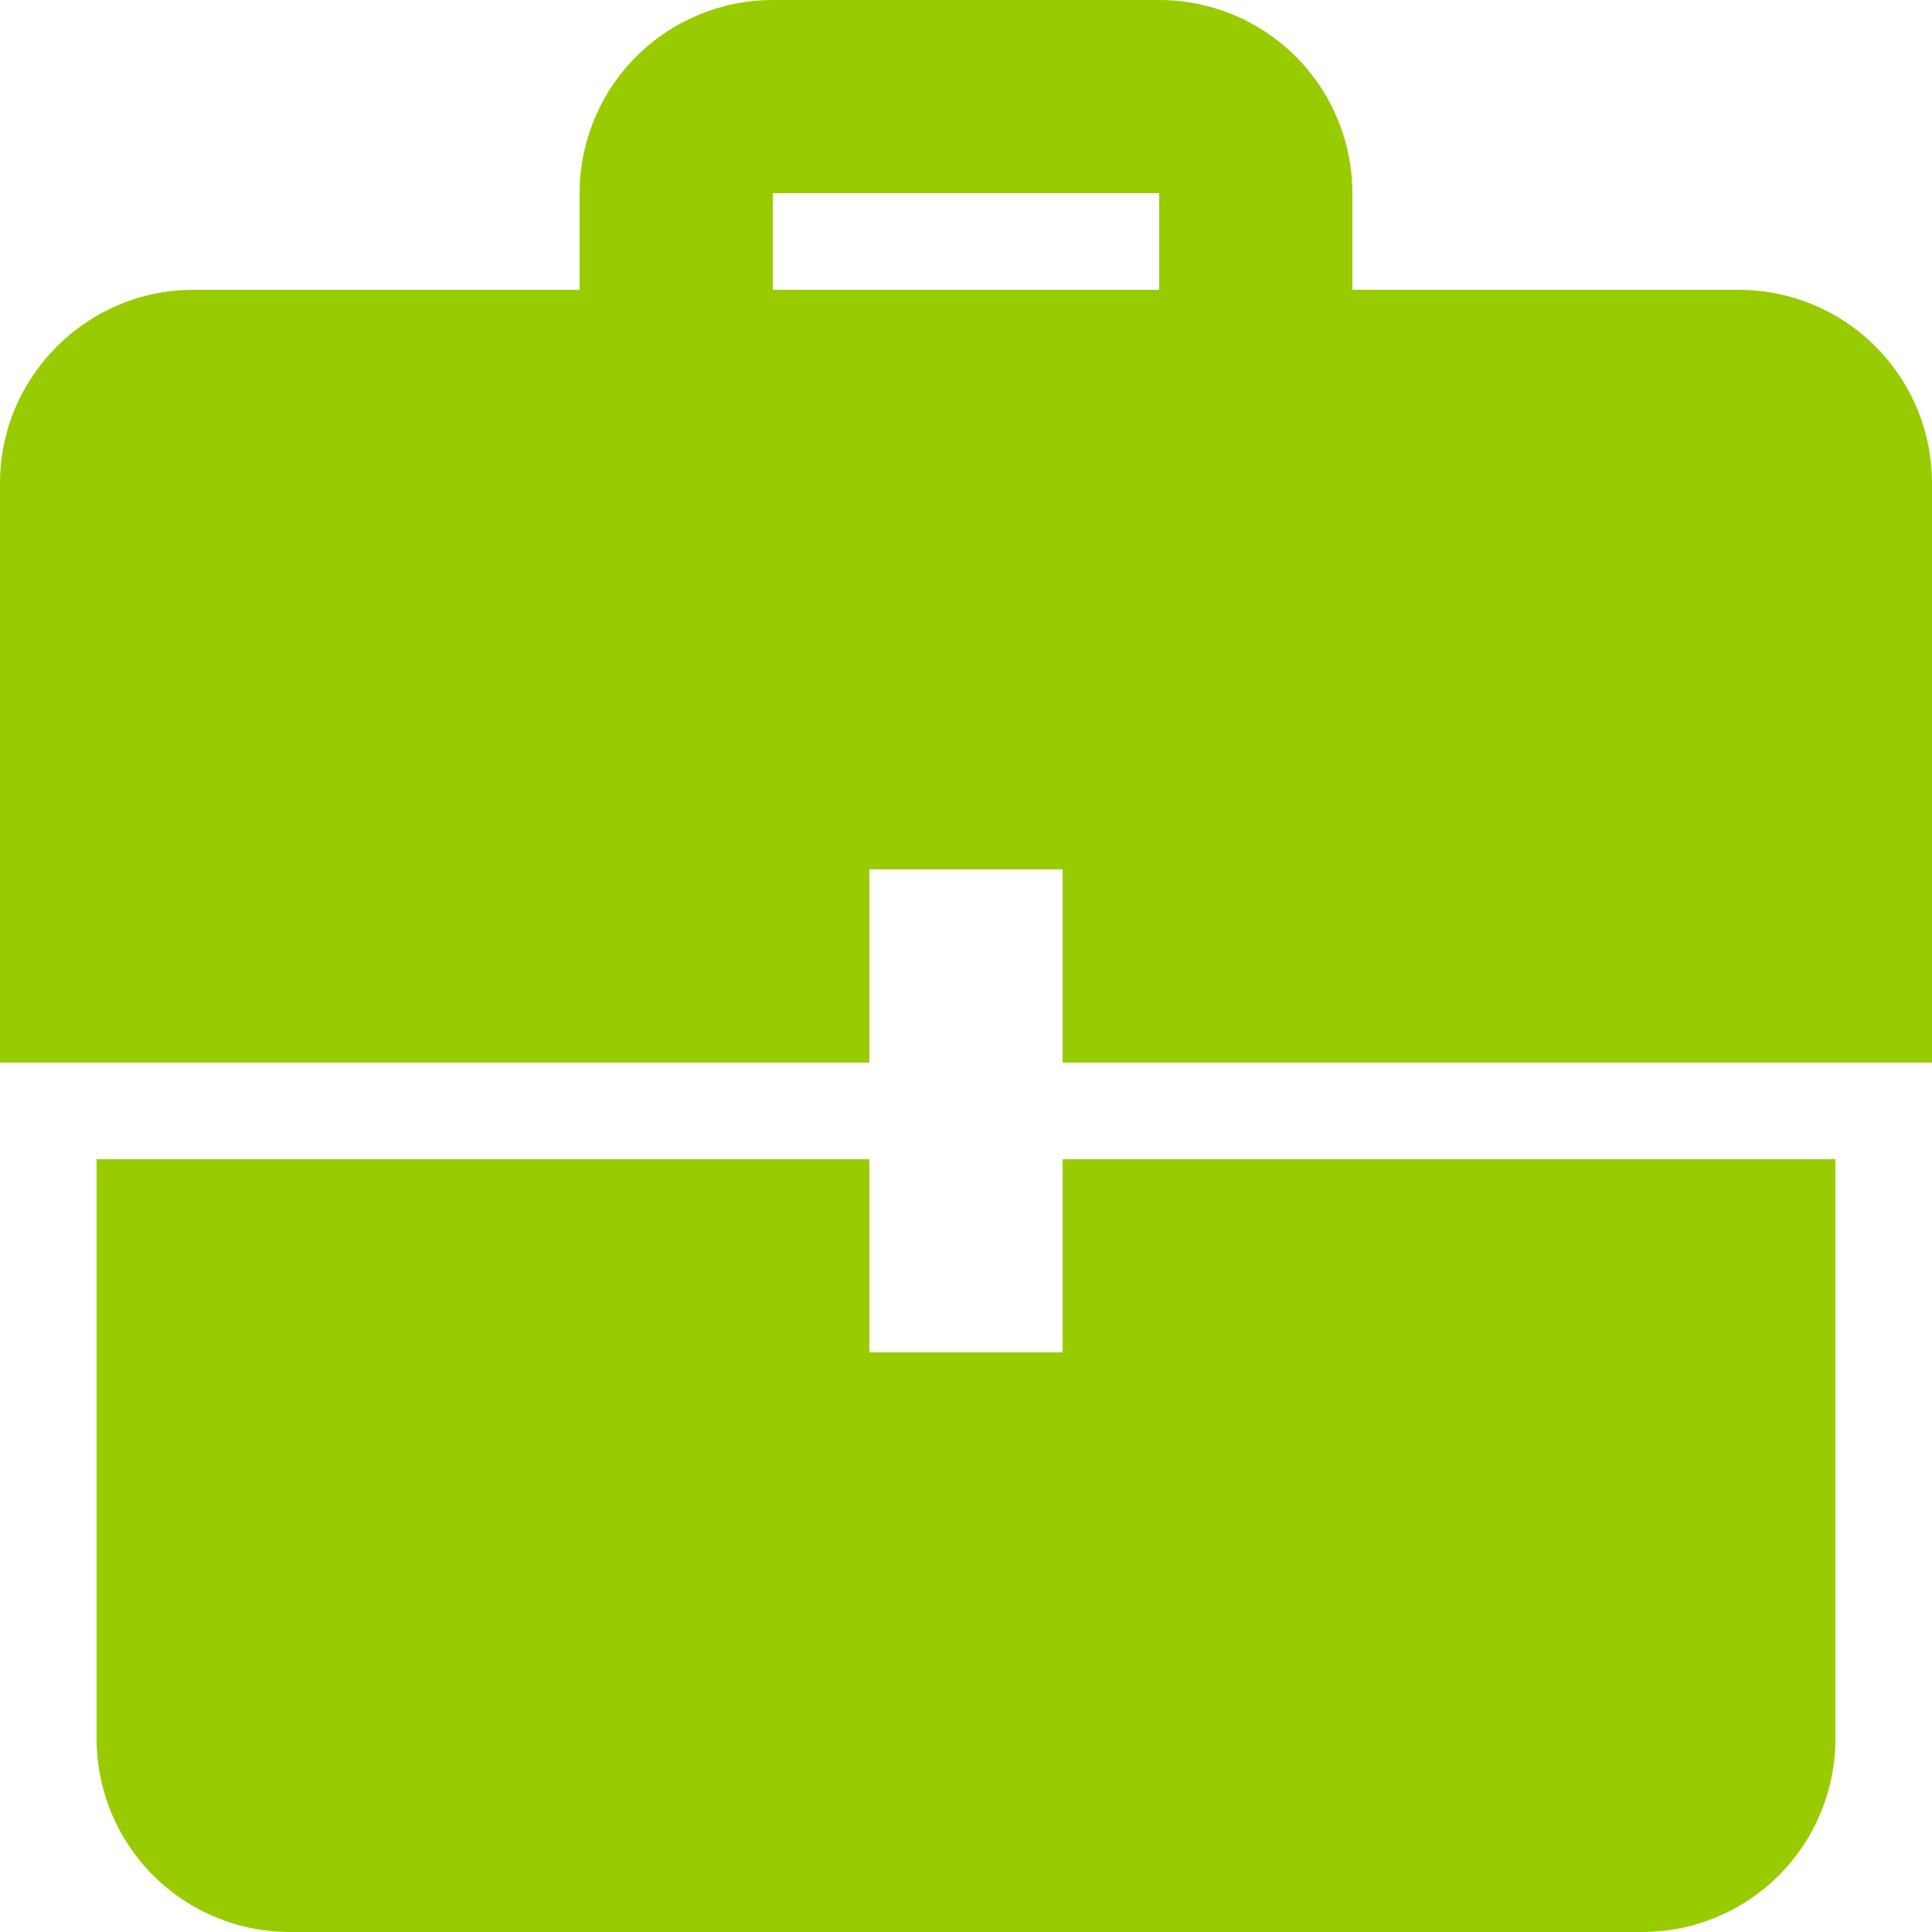 <svg width="28" height="28" viewBox="0 0 28 28" fill="none" xmlns="http://www.w3.org/2000/svg">
<path d="M12.6 16.8H1.4V25.2C1.4 25.943 1.695 26.655 2.22 27.18C2.745 27.705 3.457 28 4.2 28H23.8C24.543 28 25.255 27.705 25.78 27.18C26.305 26.655 26.6 25.943 26.6 25.2V16.8H15.4V19.6H12.6V16.8ZM12.6 15.4H0V7C0 5.46 1.26 4.2 2.8 4.2H8.4V2.8C8.4 2.057 8.695 1.345 9.22 0.82C9.745 0.295 10.457 0 11.2 0L16.8 0C17.543 0 18.255 0.295 18.78 0.82C19.305 1.345 19.6 2.057 19.6 2.8V4.2H25.2C25.943 4.2 26.655 4.495 27.18 5.02C27.705 5.545 28 6.257 28 7V15.4H15.4V12.6H12.6V15.4ZM16.8 4.2V2.8H11.2V4.2H16.8Z" fill="#99CC00"/>
</svg>
